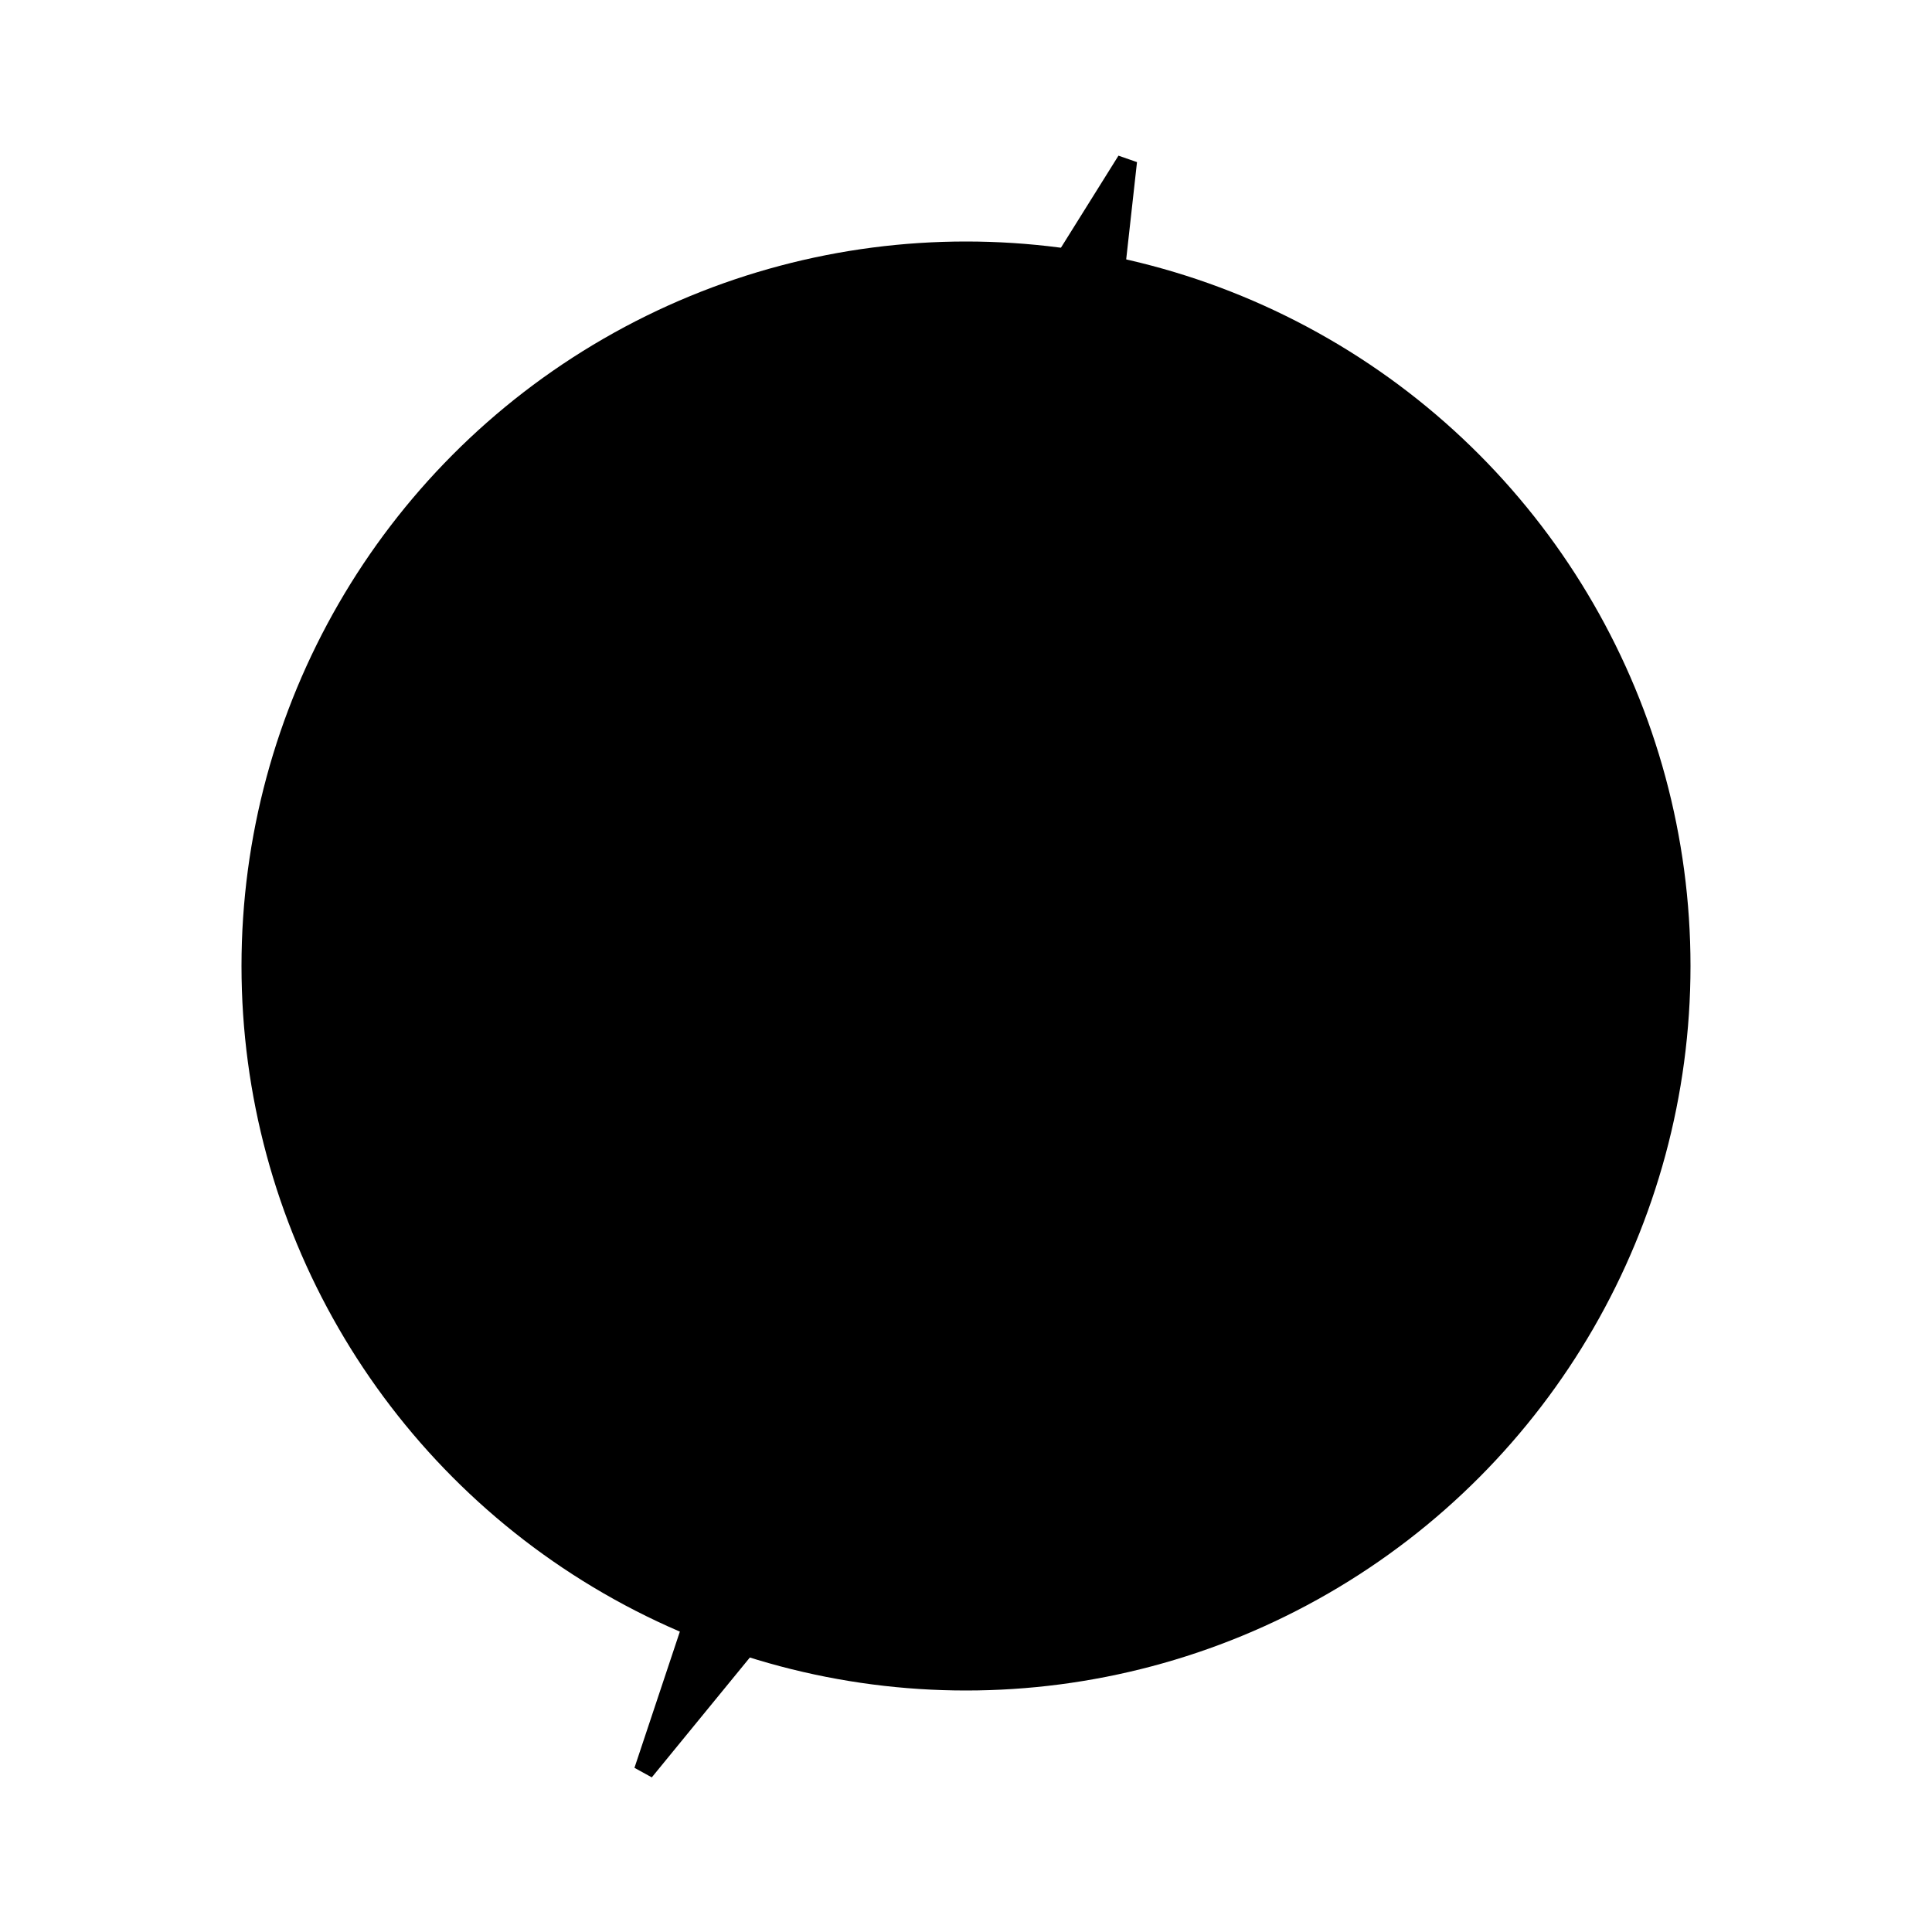 <svg width="96" height="96" viewBox="0 0 48 48" fill="none" xmlns="http://www.w3.org/2000/svg">
  <defs>
    <radialGradient id="riftGlow" cx="50%" cy="50%" r="50%">
      <stop offset="0%" stop-color="hsl(230, 80%, 70%)" stop-opacity="0.8" />
      <stop offset="100%" stop-color="hsl(220, 80%, 50%)" stop-opacity="0" />
    </radialGradient>
    <linearGradient id="riftGradient" x1="24" y1="4" x2="24" y2="44" gradientUnits="userSpaceOnUse">
      <stop stop-color="hsl(230, 90%, 80%)" />
      <stop offset="0.5" stop-color="hsl(220, 85%, 60%)" />
      <stop offset="1" stop-color="hsl(240, 70%, 45%)" />
    </linearGradient>
    <linearGradient id="riftInner" x1="24" y1="8" x2="24" y2="40" gradientUnits="userSpaceOnUse">
      <stop stop-color="hsl(225, 100%, 90%)" />
      <stop offset="1" stop-color="hsl(230, 80%, 70%)" />
    </linearGradient>
    <filter id="riftBlur" x="-50%" y="-50%" width="200%" height="200%">
      <feGaussianBlur in="SourceGraphic" stdDeviation="2" />
    </filter>
  </defs>

  <!-- Background glow -->
  <ellipse cx="24" cy="24" rx="18" ry="18" fill="url(#riftGlow)" filter="url(#riftBlur)" />

  <!-- Lightning bolt -->
  <path
    d="M28 4L18 20H24L16 44L34 22H26L28 4Z"
    fill="url(#riftGradient)"
    stroke="hsl(225, 90%, 85%)"
    stroke-width="0.5"
  />

  <!-- Inner bright core -->
  <path
    d="M26 10L20 22H24L19 38L30 24H25L26 10Z"
    fill="url(#riftInner)"
    opacity="0.9"
  />

  <!-- Central glow point -->
  <circle cx="24" cy="24" r="2" fill="hsl(225, 100%, 95%)" />
</svg>


